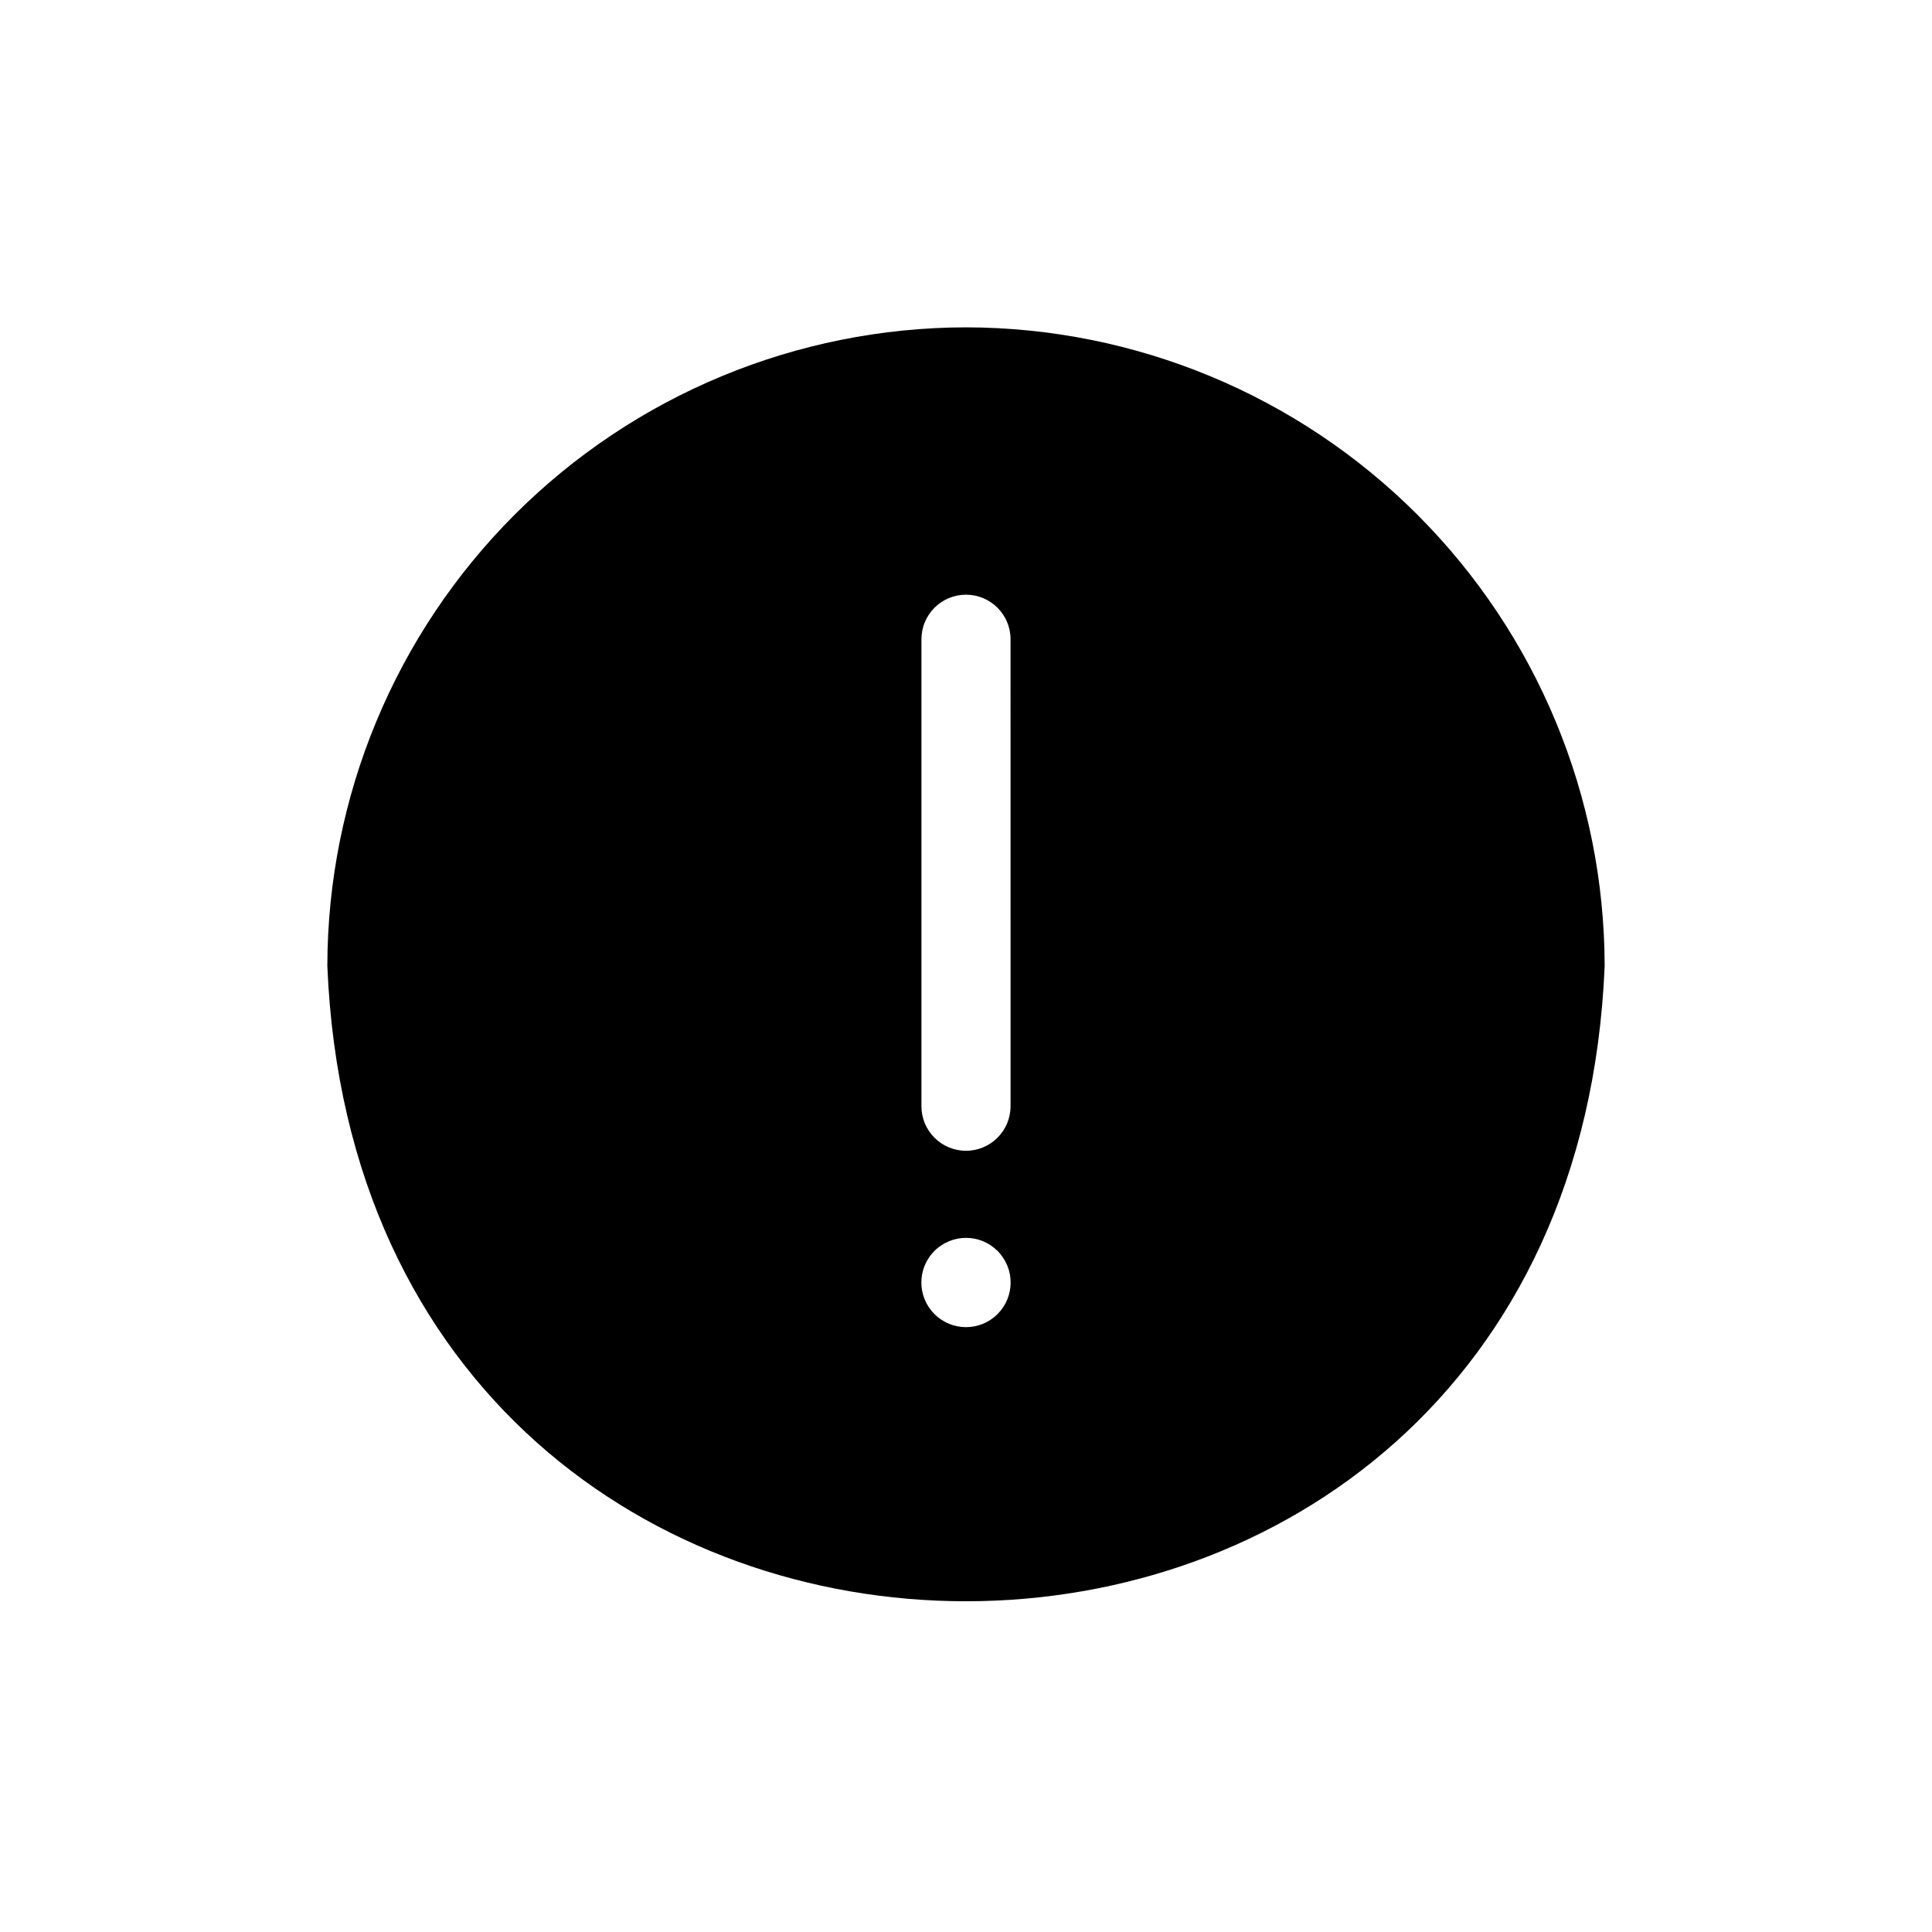 <?xml version="1.0" encoding="UTF-8"?>
<!-- Uploaded to: ICON Repo, www.iconrepo.com, Generator: ICON Repo Mixer Tools -->
<svg fill="#000000" width="800px" height="800px" version="1.1" viewBox="144 144 512 512" xmlns="http://www.w3.org/2000/svg">
 <path d="m400 230.75c-44.871 0.062-87.883 17.914-119.61 49.641s-49.578 74.738-49.641 119.61c9.289 224.51 329.21 224.43 338.5 0-0.062-44.871-17.914-87.883-49.641-119.61-31.727-31.727-74.738-49.578-119.61-49.641zm8.344 261.51c-4.633 4.609-12.121 4.59-16.73-0.039-4.606-4.629-4.59-12.117 0.039-16.727 4.633-4.609 12.121-4.594 16.73 0.039 4.609 4.629 4.59 12.117-0.039 16.727zm3.465-55.105-0.004 0.004c0 6.519-5.285 11.805-11.805 11.805-6.523 0-11.809-5.285-11.809-11.805v-123.75c0-6.519 5.285-11.809 11.809-11.809 6.519 0 11.805 5.289 11.805 11.809z"/>
</svg>